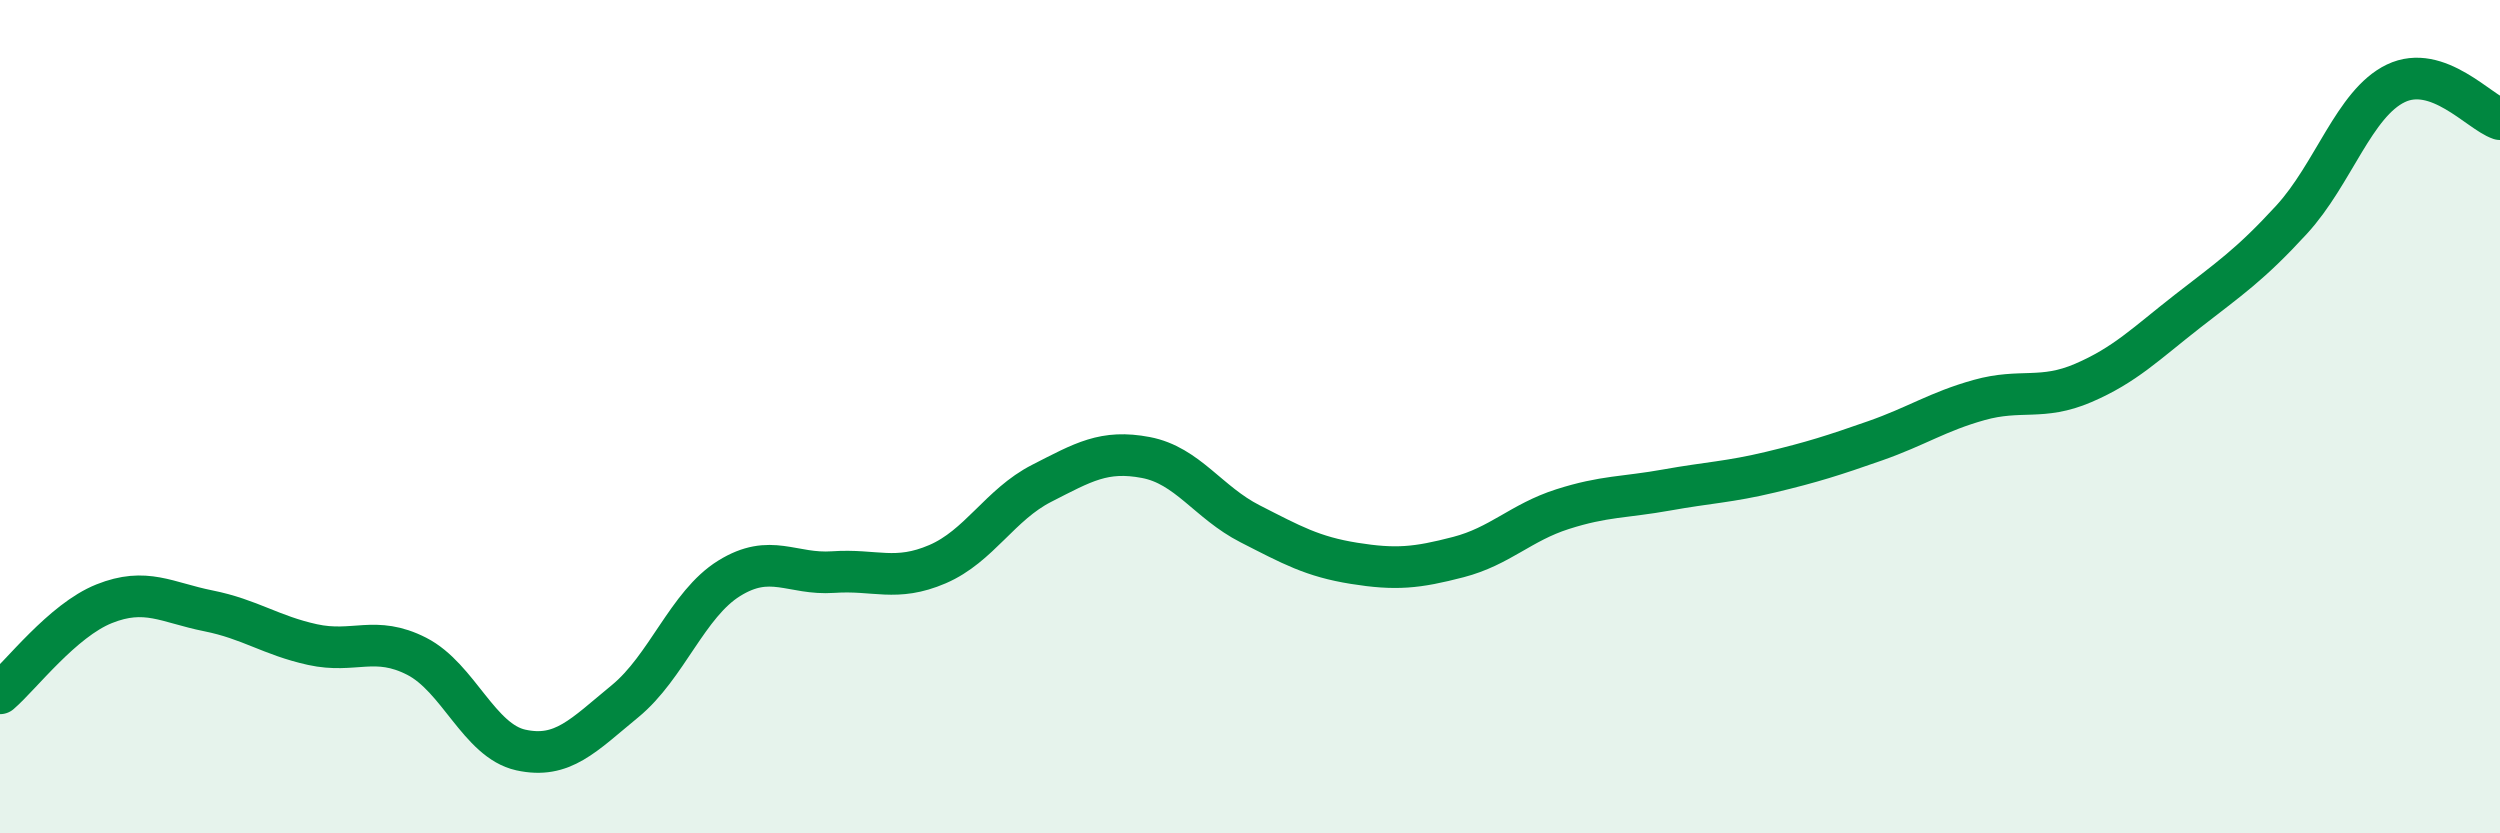 
    <svg width="60" height="20" viewBox="0 0 60 20" xmlns="http://www.w3.org/2000/svg">
      <path
        d="M 0,16.64 C 0.5,16.21 1.5,14.89 2.5,14.49 C 3.5,14.09 4,14.46 5,14.66 C 6,14.86 6.5,15.25 7.5,15.47 C 8.5,15.69 9,15.24 10,15.75 C 11,16.26 11.5,17.78 12.5,18 C 13.5,18.22 14,17.65 15,16.83 C 16,16.01 16.5,14.5 17.5,13.88 C 18.5,13.26 19,13.8 20,13.73 C 21,13.66 21.5,13.97 22.5,13.54 C 23.5,13.11 24,12.11 25,11.6 C 26,11.09 26.5,10.79 27.5,10.98 C 28.5,11.17 29,12.06 30,12.57 C 31,13.08 31.5,13.36 32.5,13.52 C 33.5,13.68 34,13.63 35,13.37 C 36,13.11 36.5,12.54 37.5,12.22 C 38.5,11.9 39,11.94 40,11.76 C 41,11.58 41.5,11.57 42.5,11.33 C 43.5,11.09 44,10.93 45,10.58 C 46,10.23 46.5,9.88 47.5,9.6 C 48.5,9.32 49,9.62 50,9.19 C 51,8.76 51.5,8.25 52.5,7.47 C 53.5,6.69 54,6.36 55,5.27 C 56,4.18 56.5,2.48 57.5,2 C 58.5,1.52 59.5,2.69 60,2.86L60 20L0 20Z"
        fill="#008740"
        opacity="0.1"
        stroke-linecap="round"
        stroke-linejoin="round"
      />
      <path
        d="M 0,16.64 C 0.5,16.21 1.5,14.89 2.5,14.49 C 3.5,14.09 4,14.46 5,14.66 C 6,14.86 6.5,15.25 7.5,15.47 C 8.5,15.69 9,15.24 10,15.75 C 11,16.26 11.5,17.78 12.5,18 C 13.5,18.22 14,17.65 15,16.83 C 16,16.01 16.5,14.5 17.5,13.88 C 18.5,13.26 19,13.8 20,13.73 C 21,13.66 21.5,13.97 22.5,13.54 C 23.5,13.11 24,12.11 25,11.6 C 26,11.09 26.5,10.79 27.5,10.98 C 28.5,11.17 29,12.06 30,12.57 C 31,13.08 31.5,13.36 32.5,13.52 C 33.5,13.68 34,13.63 35,13.37 C 36,13.11 36.5,12.54 37.5,12.22 C 38.5,11.9 39,11.94 40,11.76 C 41,11.58 41.5,11.57 42.5,11.33 C 43.5,11.09 44,10.93 45,10.58 C 46,10.23 46.5,9.88 47.5,9.6 C 48.5,9.32 49,9.62 50,9.19 C 51,8.76 51.5,8.25 52.5,7.47 C 53.5,6.69 54,6.36 55,5.27 C 56,4.18 56.5,2.48 57.5,2 C 58.5,1.52 59.5,2.69 60,2.86"
        stroke="#008740"
        stroke-width="1"
        fill="none"
        stroke-linecap="round"
        stroke-linejoin="round"
      />
    </svg>
  